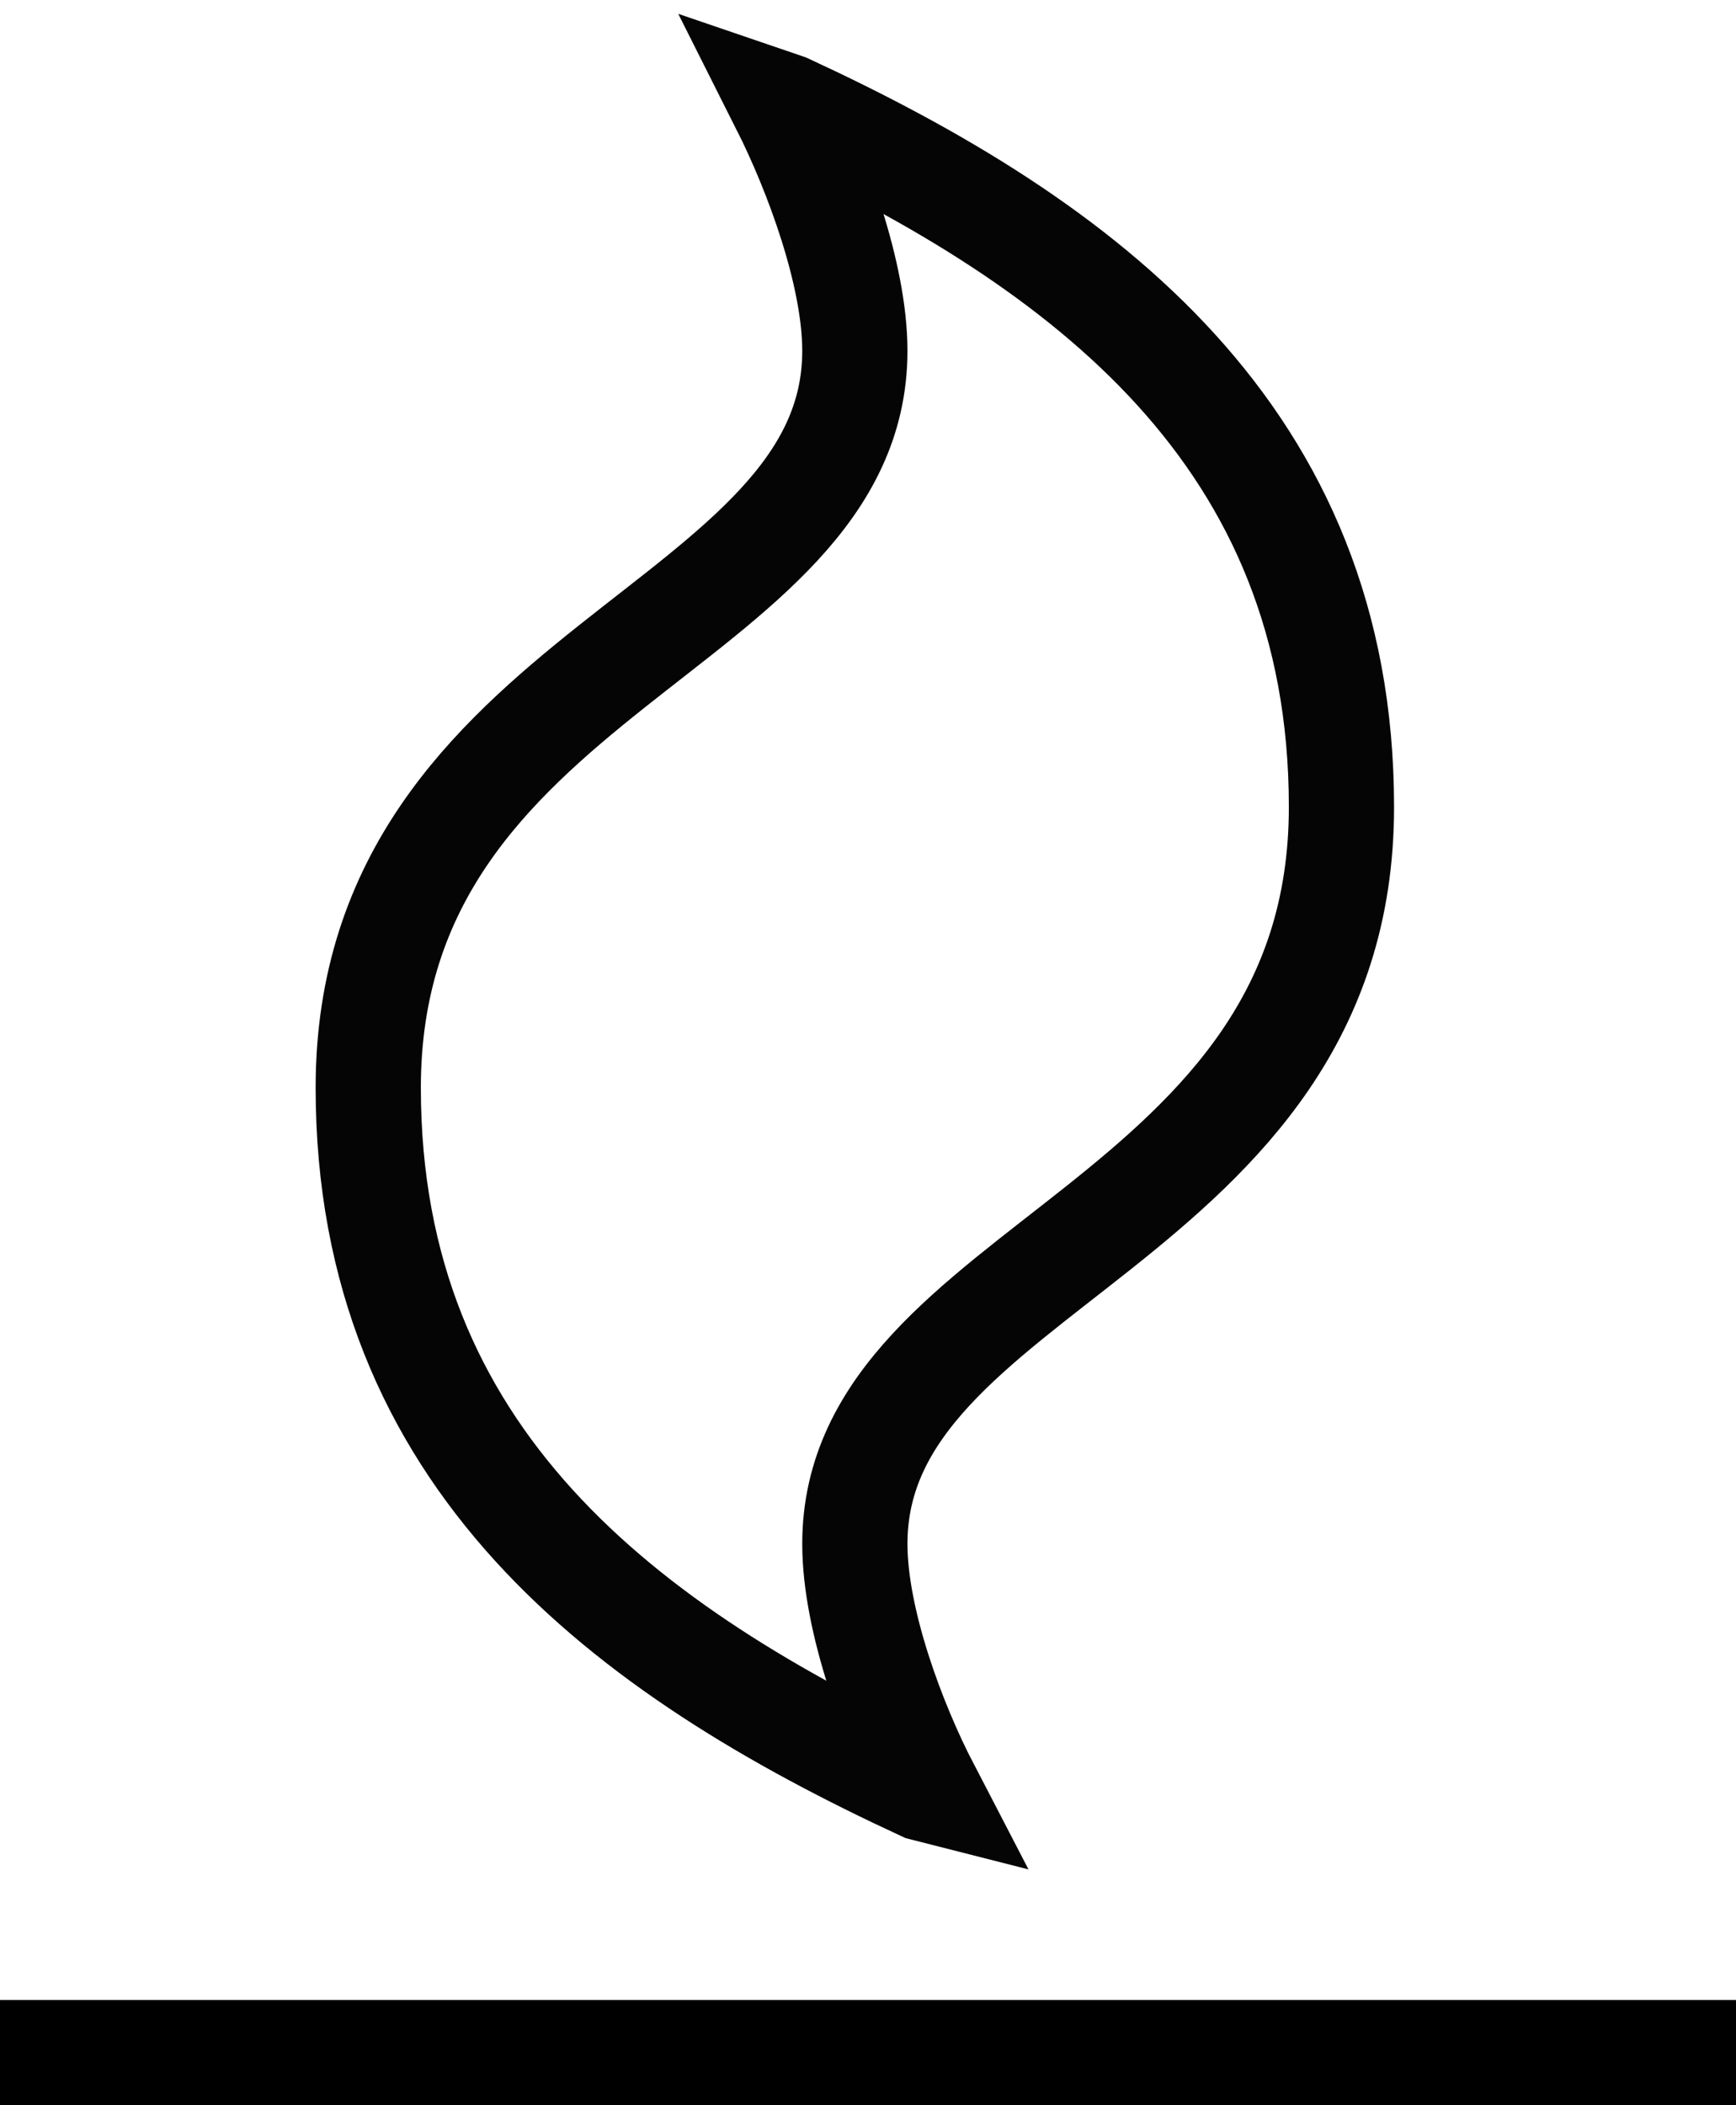 <?xml version="1.0" encoding="UTF-8"?>
<svg width="66px" height="80px" viewBox="0 0 66 80" version="1.1" xmlns="http://www.w3.org/2000/svg" xmlns:xlink="http://www.w3.org/1999/xlink">
    <!-- Generator: Sketch 48.2 (47327) - http://www.bohemiancoding.com/sketch -->
    <title>resistsmoldandmoisture</title>
    <desc>Created with Sketch.</desc>
    <defs></defs>
    <g id="Page-1" stroke="none" stroke-width="1" fill="none" fill-rule="evenodd">
        <g id="resistsmoldandmoisture" transform="translate(0, 4)" stroke-width="4">
            <path d="M0,74 L66,74" id="Path-2" stroke="#000000"></path>
            <path d="M51,26.667 C51,42.625 32.5,44.042 32.5,54.667 C32.5,57.583 33.945,61.458 35.267,64 L35.102,63.958 C23.746,58.708 14,51.417 14,37.333 C14,21.375 32.5,19.958 32.5,9.333 C32.5,6.417 31.055,2.542 29.775,0 L29.898,0.042 C41.254,5.292 51,12.583 51,26.667 Z" id="fire---FontAwesome" stroke="#050505"></path>
        </g>
    </g>
</svg>
